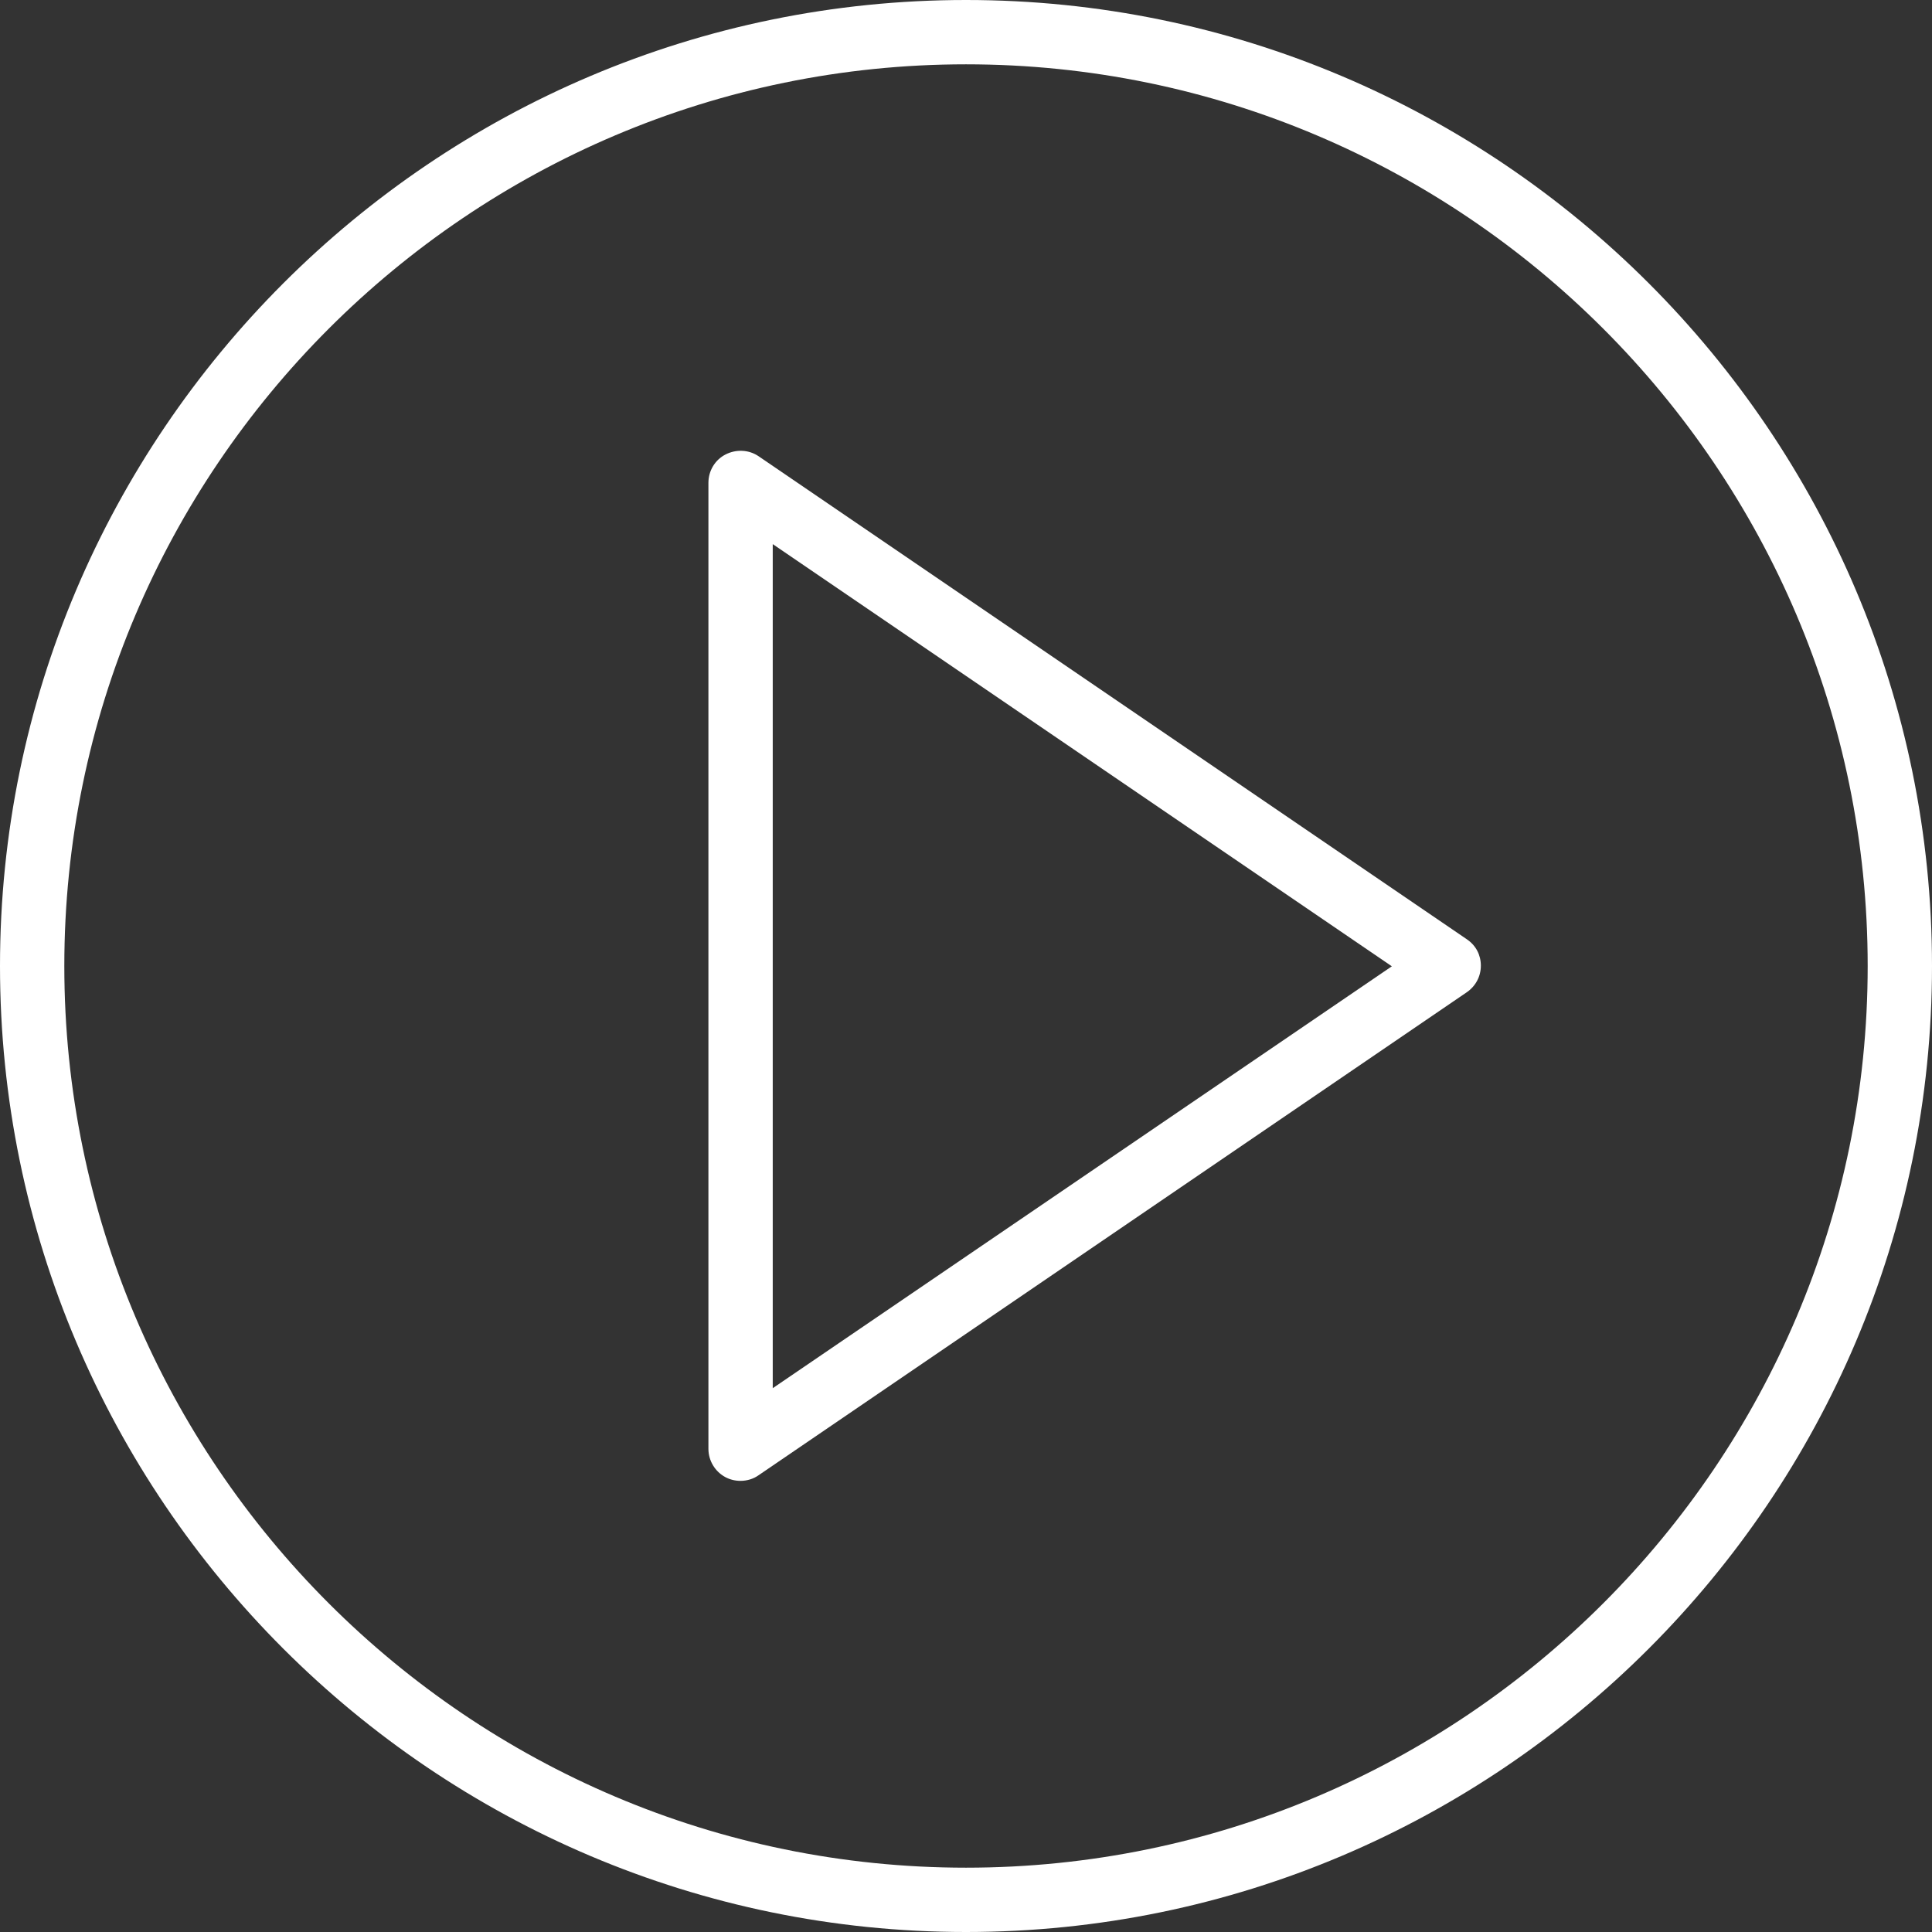 <?xml version="1.0" encoding="utf-8"?>
<!-- Generator: Adobe Illustrator 22.1.0, SVG Export Plug-In . SVG Version: 6.00 Build 0)  -->
<svg version="1.1" id="Capa_1" xmlns="http://www.w3.org/2000/svg" xmlns:xlink="http://www.w3.org/1999/xlink" x="0px" y="0px"
	 viewBox="0 0 633.8 633.8" style="enable-background:new 0 0 633.8 633.8;" xml:space="preserve">
<rect x="0" y="0" width="633.8" height="633.8" fill="#333333" stroke="none"/>
<style type="text/css">
	.st0{fill:#FFFFFF;}
</style>
<g>
	<path class="st0" d="M481.3,308.2L248.9,149.7c-3.2-2.2-7.4-2.4-10.9-0.6c-3.5,1.8-5.6,5.4-5.6,9.3v316.9c0,3.9,2.2,7.5,5.6,9.3
		c1.5,0.8,3.2,1.2,4.9,1.2c2.1,0,4.2-0.6,5.9-1.8l232.4-158.5c2.9-2,4.6-5.2,4.6-8.7S484.2,310.2,481.3,308.2z M253.5,455.4V178.5
		l203.1,138.5L253.5,455.4z"/>
	<path class="st0" d="M316.9,0C142.2,0,0,142.2,0,316.9s142.2,316.9,316.9,316.9s316.9-142.2,316.9-316.9S491.7,0,316.9,0z
		 M316.9,612.7C153.8,612.7,21.1,480,21.1,316.9S153.8,21.1,316.9,21.1s295.8,132.7,295.8,295.8S480,612.7,316.9,612.7z"/>
</g>
</svg>
